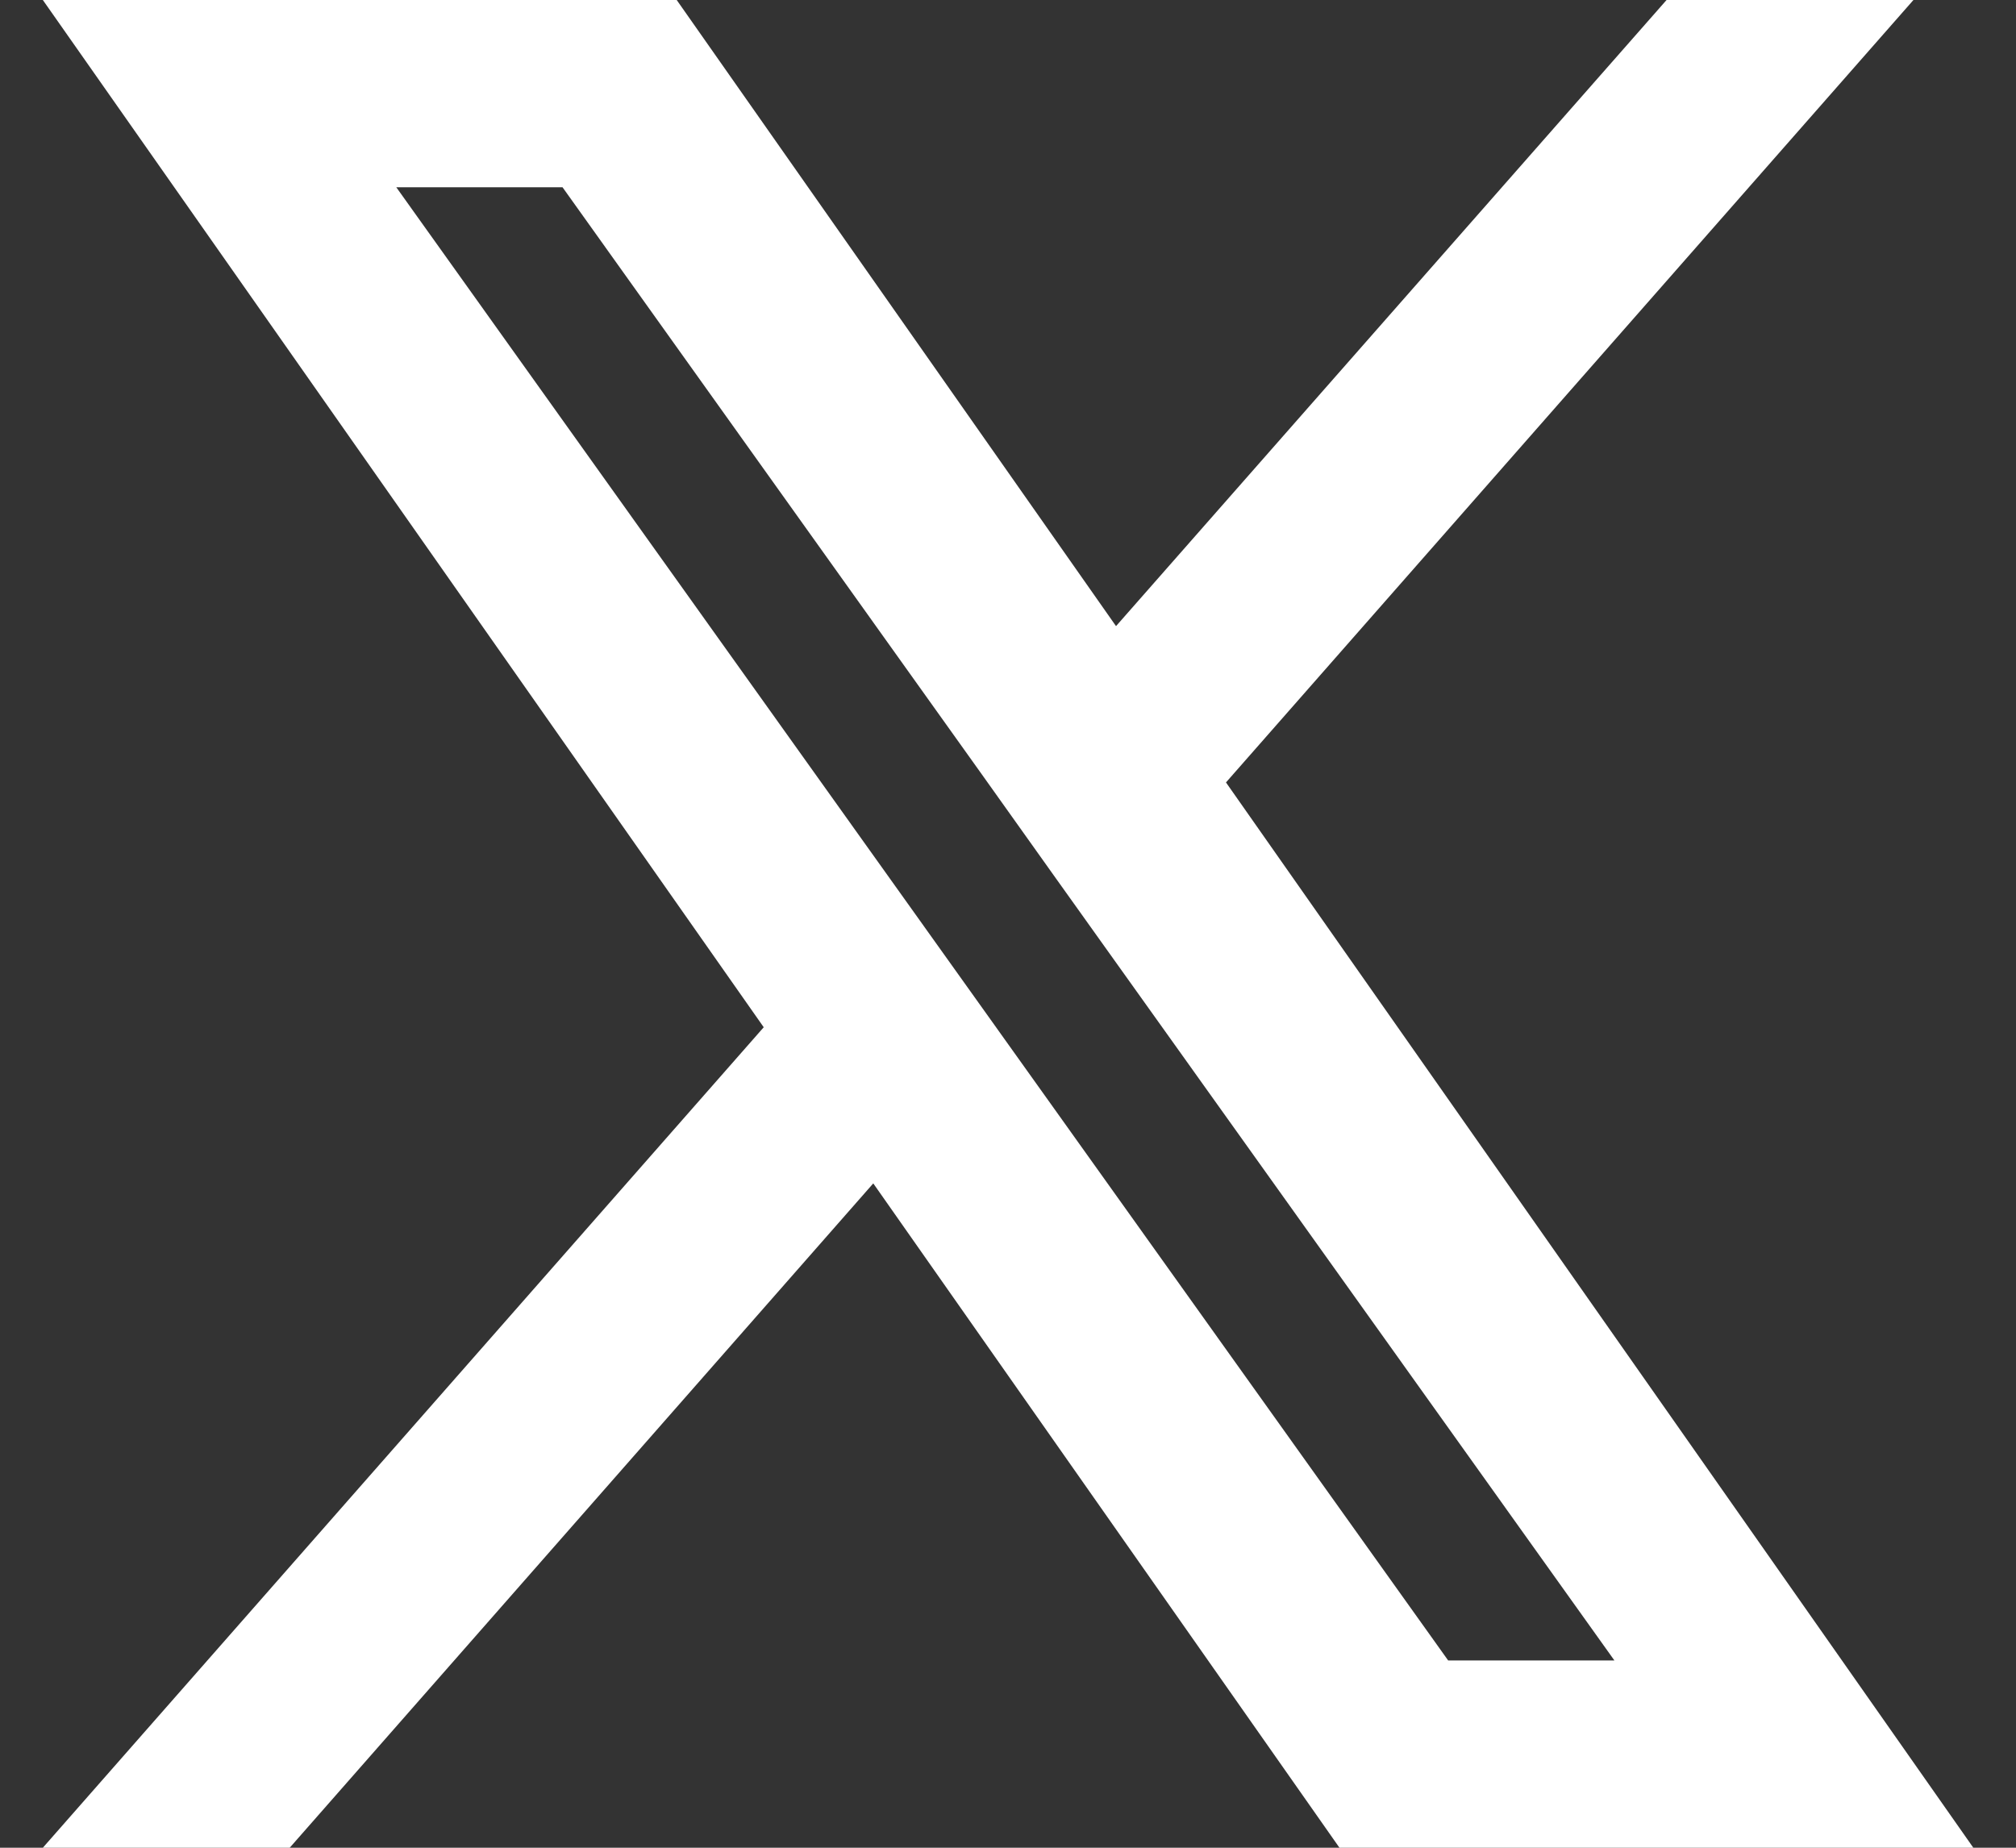 <svg width="24" height="22" viewBox="0 0 24 22" fill="none" xmlns="http://www.w3.org/2000/svg">
<rect x="0" y="0" width="24" height="22" fill="#333333" stroke="none"/>
<path fill-rule="evenodd" clip-rule="evenodd" d="M15.946 22L10.396 14.09L3.449 22H0.51L9.092 12.231L0.51 0H8.056L13.286 7.455L19.84 0H22.779L14.595 9.316L23.492 22H15.946ZM19.219 19.77H17.24L4.718 2.23H6.697L11.712 9.253L12.58 10.472L19.219 19.77Z" fill="white"/>
</svg>
